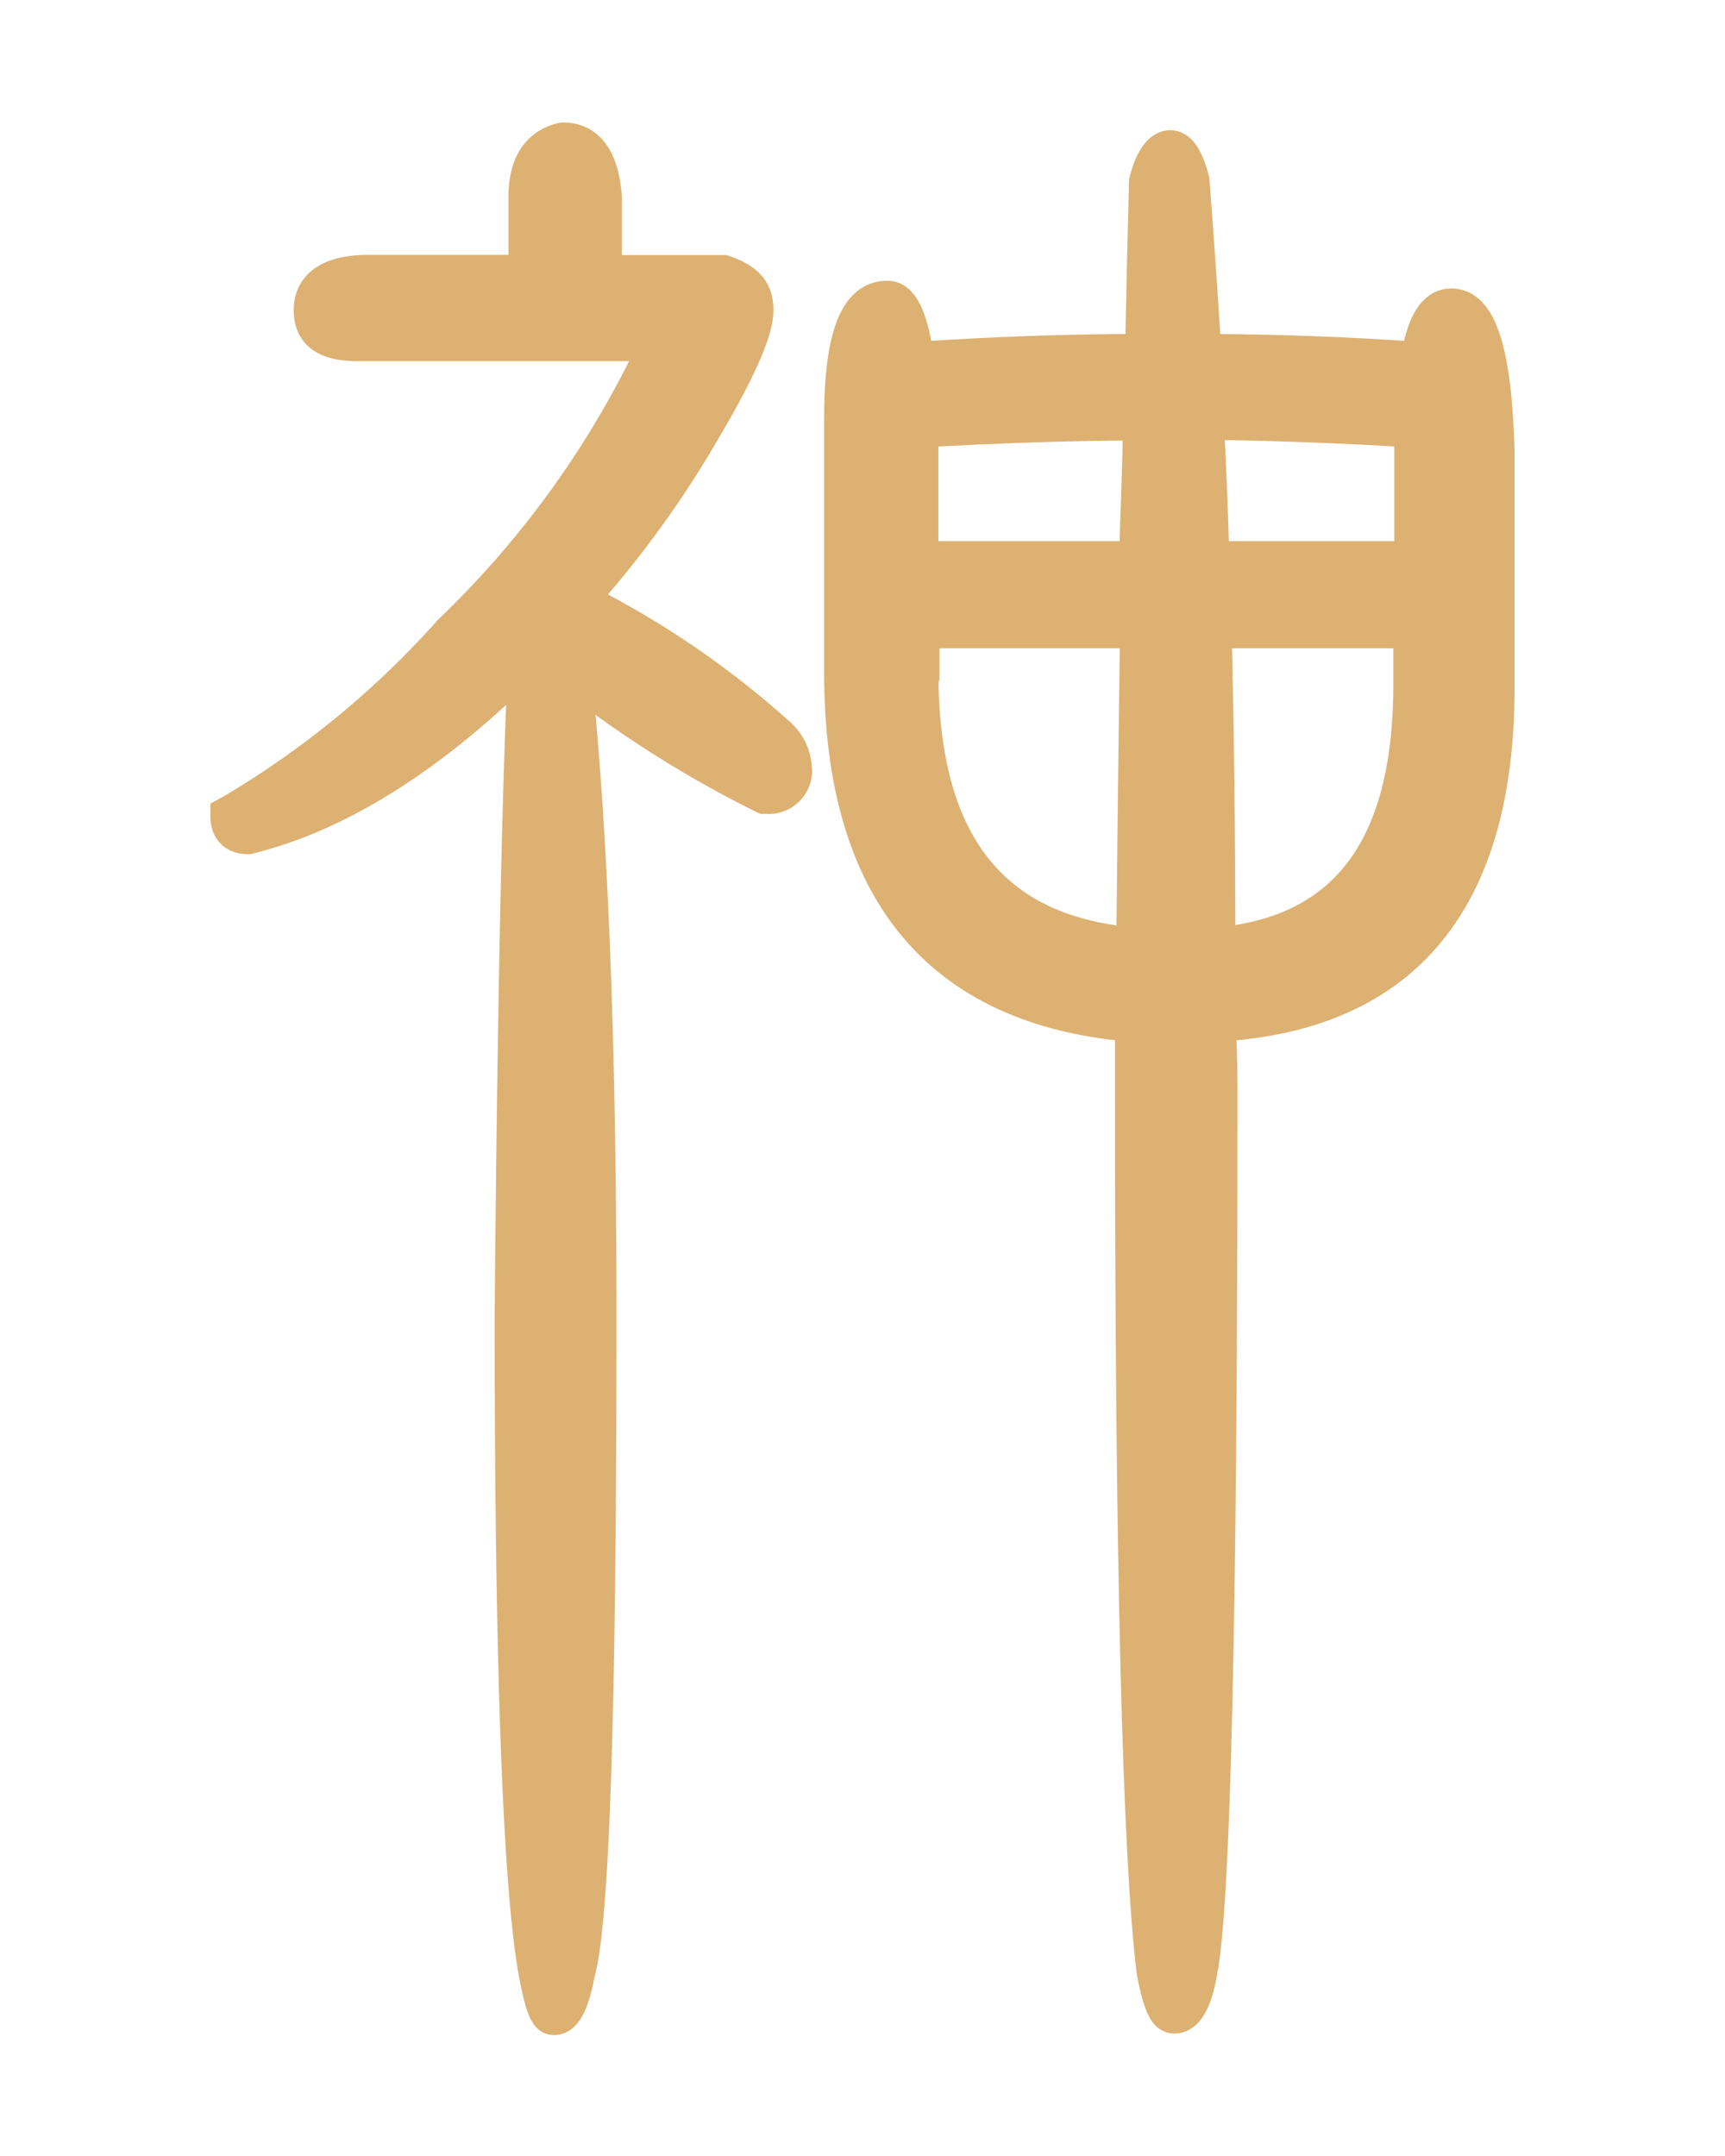 <svg xmlns="http://www.w3.org/2000/svg" viewBox="0 0 80 100"><defs><style>.cls-1{fill:#ddb172;stroke:#ddb172;stroke-miterlimit:10;stroke-width:1.5px;}.cls-2{fill:none;}</style></defs><title>logo_jin</title><g id="レイヤー_2" data-name="レイヤー 2"><g id="レイヤー_1-2" data-name="レイヤー 1"><path class="cls-1" d="M27,27.8a47.37,47.37,0,0,0,5.69-7.87c1.63-2.76,2.43-4.57,2.43-5.55s-.53-1.45-1.55-1.8H28.09V9.13c-.14-1.79-.8-2.7-2-2.7h0c-1.17.27-1.76,1.19-1.76,2.72v3.42H17.1c-2.26,0-2.73,1-2.73,1.81S14.75,16,16.55,16H30.22c.09,0,.11,0,.12.07a44.48,44.48,0,0,1-9.48,13.19,42.6,42.6,0,0,1-10.22,8.39l-.13.07v.15c0,.63.35,1,1,1,4.11-1,8.41-3.66,12.79-8-.29,6.32-.49,16.47-.61,30.21,0,16.09.37,26.33,1.11,30.43.34,1.8.56,2.13.89,2.13.52,0,.88-.66,1.15-2.11.69-2.43,1-12.4,1-30.45,0-12.33-.38-22.26-1.13-29.54A51.37,51.37,0,0,0,35.43,37l.12,0a1.26,1.26,0,0,0,1.35-1.44A2.29,2.29,0,0,0,36.09,34,41.42,41.42,0,0,0,27,27.8Z"/><path class="cls-1" d="M67.31,14.13c-.79,0-1.31.81-1.59,2.47-3.28-.23-6.59-.35-9.83-.36-.18-2.83-.36-5.47-.55-7.89-.29-1.08-.62-1.56-1.07-1.56s-.88.51-1.16,1.62q-.09,3.23-.18,7.83c-3.42,0-6.91.13-10.37.36-.28-1.93-.73-2.83-1.41-2.83-1.47,0-2.18,1.85-2.18,5.66V31.18c0,10.12,4.54,15.63,13.49,16.39V51c0,21.46.34,35.06,1,40.44.33,1.77.63,2.13,1,2.13.58,0,1-.68,1.25-2.13.62-3.19.93-16.8.93-40.44,0-1.06,0-2.22-.09-3.44,8.59-.52,12.94-5.78,12.94-15.65v-11C69.36,16.28,68.66,14.13,67.31,14.13ZM56.54,43.76c0-5.15-.06-10-.17-14.44h9v2.23C65.41,39.19,62.51,43.18,56.54,43.76ZM65.41,20v5.85H56.26c-.06-2.24-.14-4.32-.25-6.2C59.16,19.69,62.32,19.81,65.41,20Zm-12.59-.35c0,1.89-.11,3.95-.17,6.2H42.77V20C46.16,19.81,49.54,19.69,52.82,19.68Zm-10,11.5V29.32h9.87q-.09,6.66-.17,14.44C46,43.19,42.77,39.07,42.77,31.18Z"/><rect class="cls-2" width="80" height="100"/></g></g></svg>